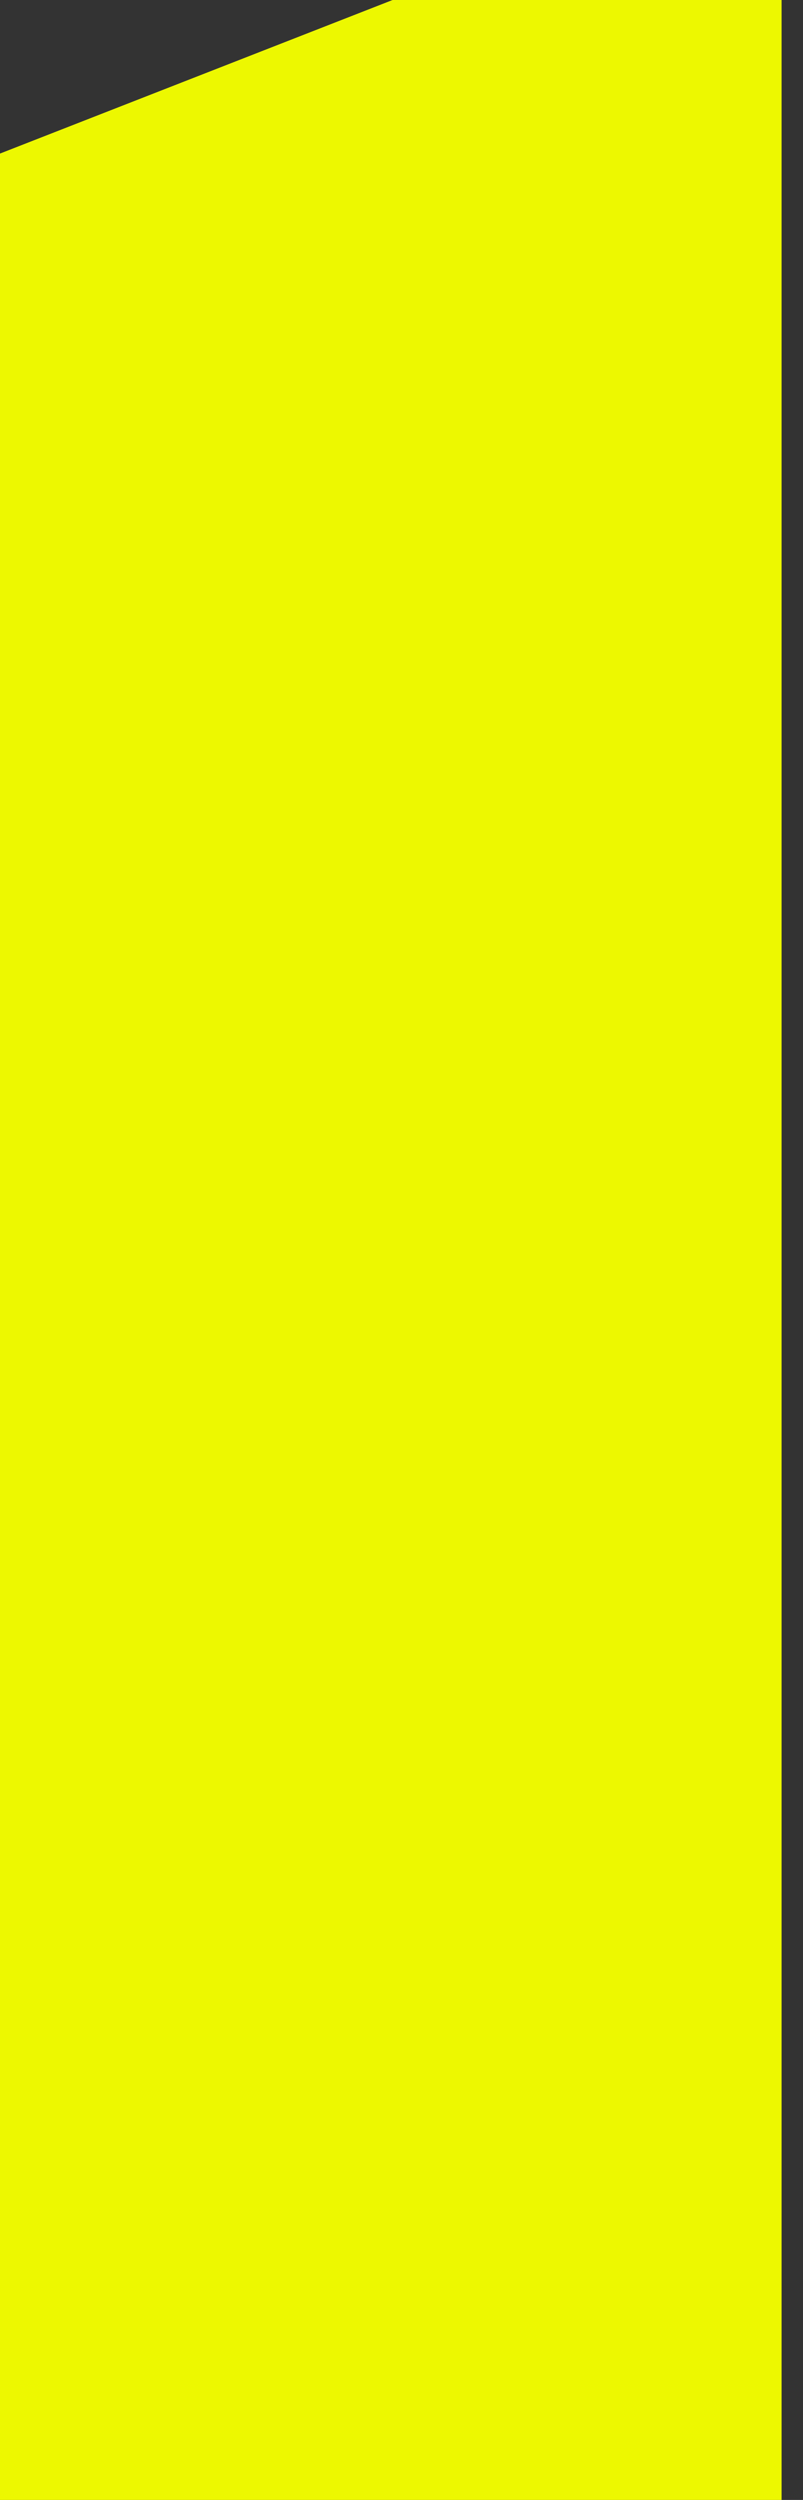 <?xml version="1.0" encoding="UTF-8"?> <svg xmlns="http://www.w3.org/2000/svg" width="9" height="28" viewBox="0 0 9 28" fill="none"><rect x="0" y="0" width="9" height="28" fill="#333333" stroke="none"/> <path d="M8.76 28V0H4.4L0 1.72V28H8.76Z" fill="#EDF800"></path> </svg> 